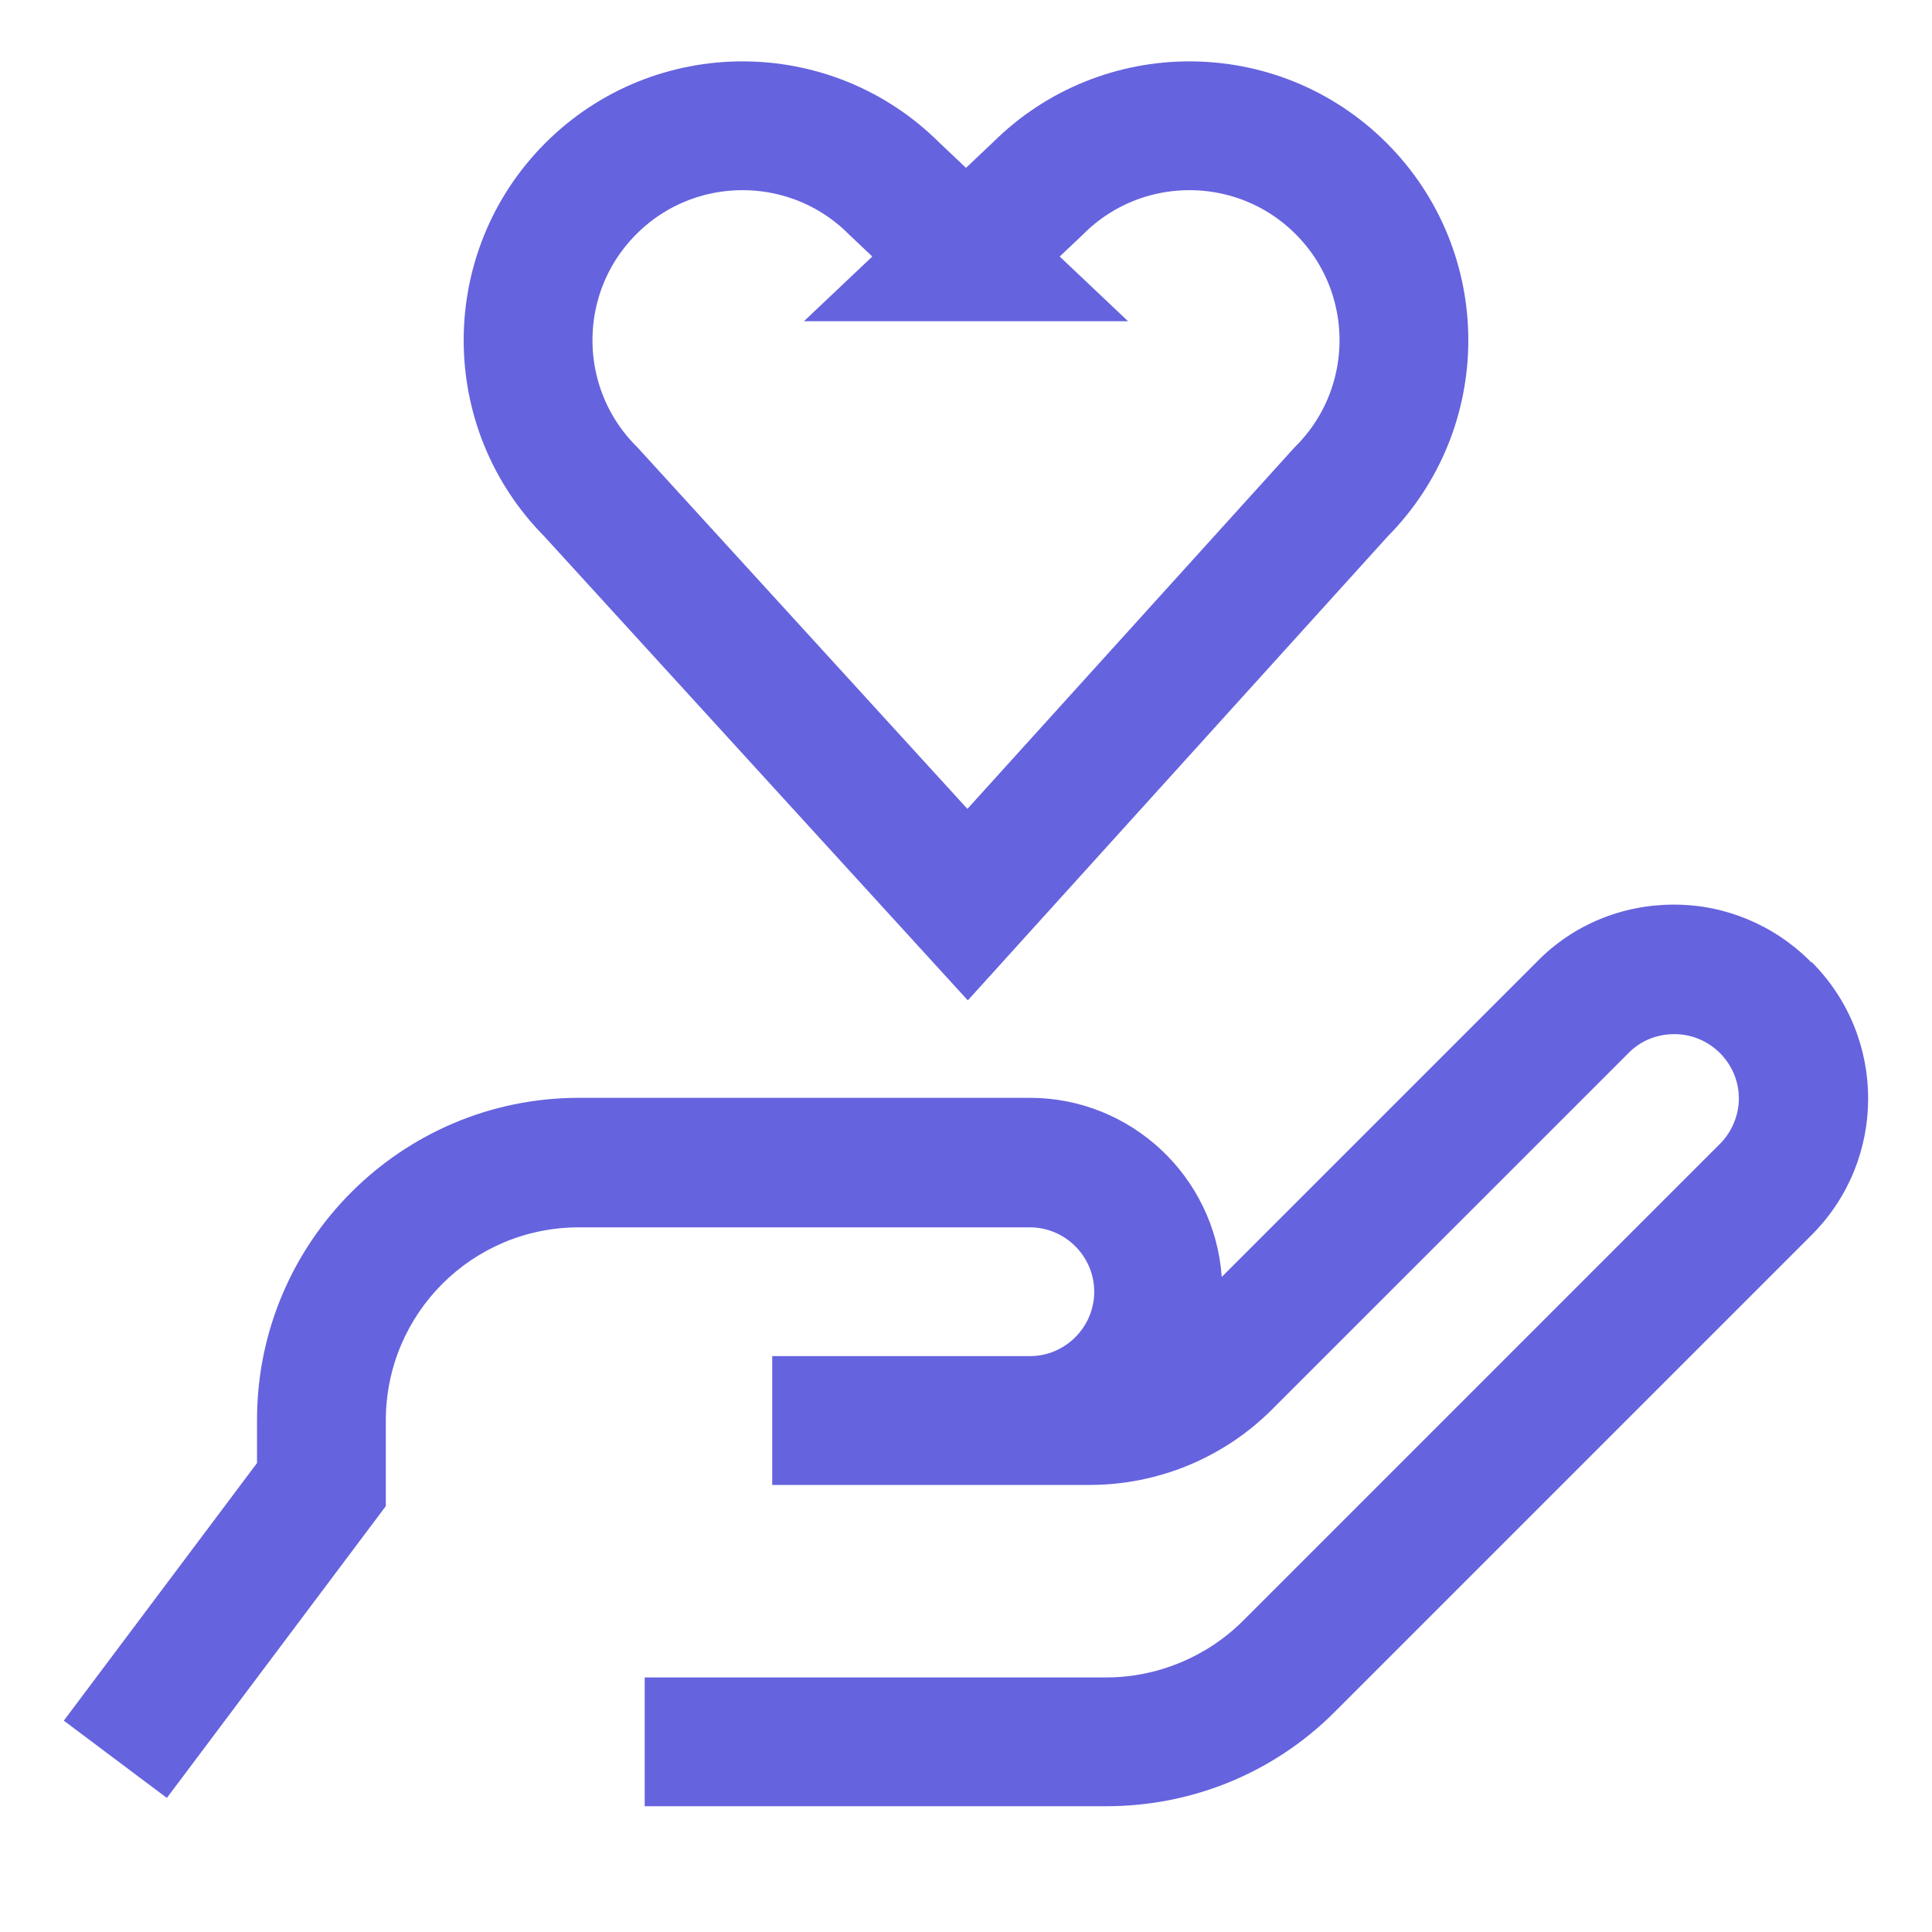<?xml version="1.0" encoding="UTF-8"?>
<svg xmlns="http://www.w3.org/2000/svg" width="30" height="30" viewBox="0 0 30 30" fill="none">
  <path d="M14.995 3.988L16.115 2.928C17.415 1.628 19.525 1.628 20.825 2.928C22.125 4.228 22.125 6.338 20.825 7.638L15.025 14.047L9.175 7.638C7.875 6.338 7.875 4.228 9.175 2.928C10.475 1.628 12.585 1.628 13.885 2.928L15.005 3.988H14.995Z" stroke="#6563DE" stroke-width="2" stroke-miterlimit="10"></path>
  <path d="M28.111 14.928C27.551 14.367 26.791 14.047 26.001 14.047H25.991C25.191 14.047 24.431 14.357 23.871 14.928L18.971 19.828C18.861 18.267 17.561 17.047 15.991 17.047H8.991C6.231 17.047 3.991 19.288 3.991 22.047V22.718L0.991 26.718L2.591 27.918L5.991 23.387V22.058C5.991 20.398 7.331 19.058 8.991 19.058H15.991C16.541 19.058 16.991 19.508 16.991 20.058C16.991 20.608 16.541 21.058 15.991 21.058H11.991V23.058H16.921C17.981 23.058 19.001 22.637 19.751 21.887L25.291 16.348C25.481 16.157 25.731 16.058 26.001 16.058C26.551 16.058 27.001 16.508 27.001 17.058C27.001 17.317 26.891 17.578 26.711 17.758L19.301 25.168C18.741 25.727 17.971 26.047 17.181 26.047H10.011V28.047H17.181C18.511 28.047 19.781 27.527 20.721 26.587L28.131 19.177C29.301 18.008 29.301 16.108 28.131 14.938H28.111V14.928Z" fill="#6563DE"></path>
</svg>
